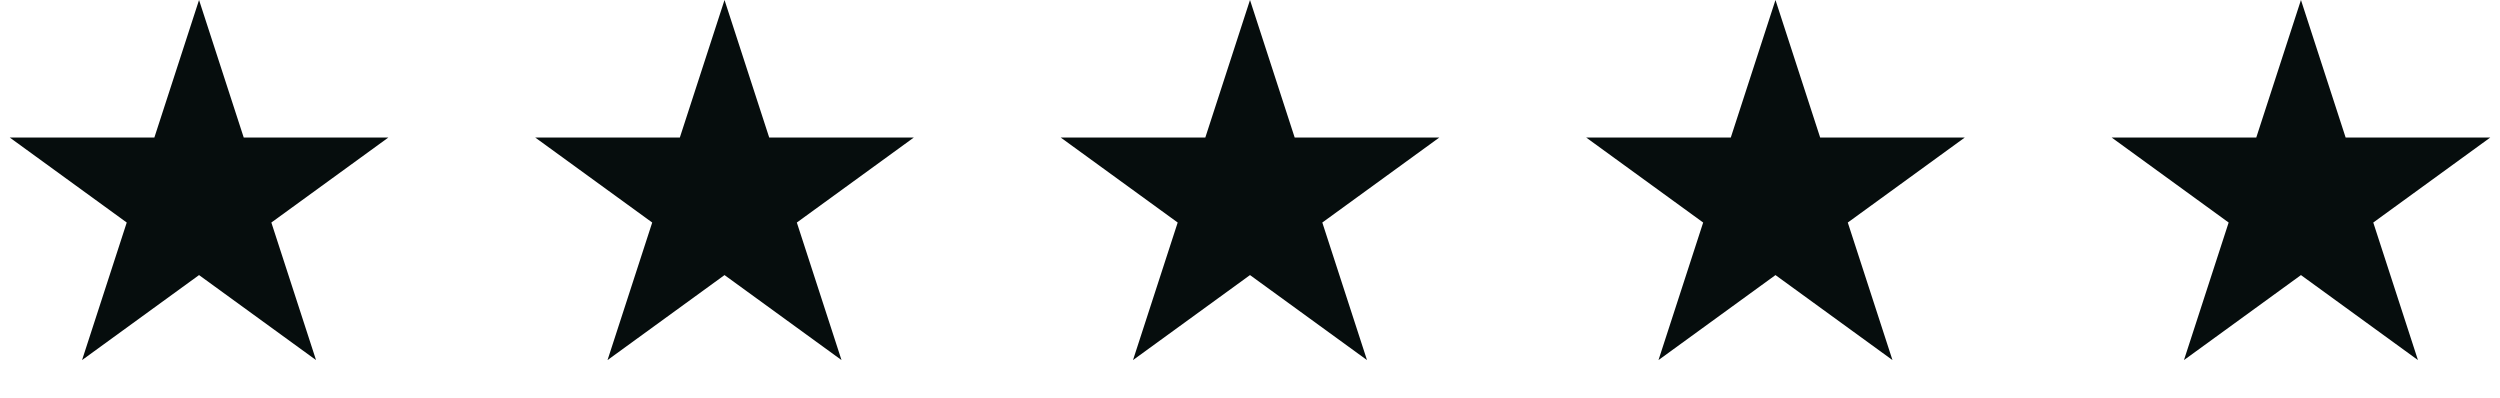 <svg xmlns="http://www.w3.org/2000/svg" width="157" height="25" viewBox="0 0 157 25" fill="none"><path d="M12.5 0L15.306 8.637H24.388L17.041 13.975L19.847 22.613L12.5 17.275L5.153 22.613L7.959 13.975L0.612 8.637H9.694L12.5 0Z" fill="#060D0D"></path><path d="M45.5 0L48.306 8.637H57.388L50.041 13.975L52.847 22.613L45.5 17.275L38.153 22.613L40.959 13.975L33.612 8.637H42.694L45.5 0Z" fill="#060D0D"></path><path d="M78.5 0L81.306 8.637H90.388L83.041 13.975L85.847 22.613L78.5 17.275L71.153 22.613L73.959 13.975L66.612 8.637H75.694L78.5 0Z" fill="#060D0D"></path><path d="M111.5 0L114.306 8.637H123.388L116.041 13.975L118.847 22.613L111.5 17.275L104.153 22.613L106.959 13.975L99.612 8.637H108.694L111.5 0Z" fill="#060D0D"></path><path d="M144.5 0L147.306 8.637H156.388L149.041 13.975L151.847 22.613L144.5 17.275L137.153 22.613L139.959 13.975L132.612 8.637H141.694L144.5 0Z" fill="#060D0D"></path></svg>